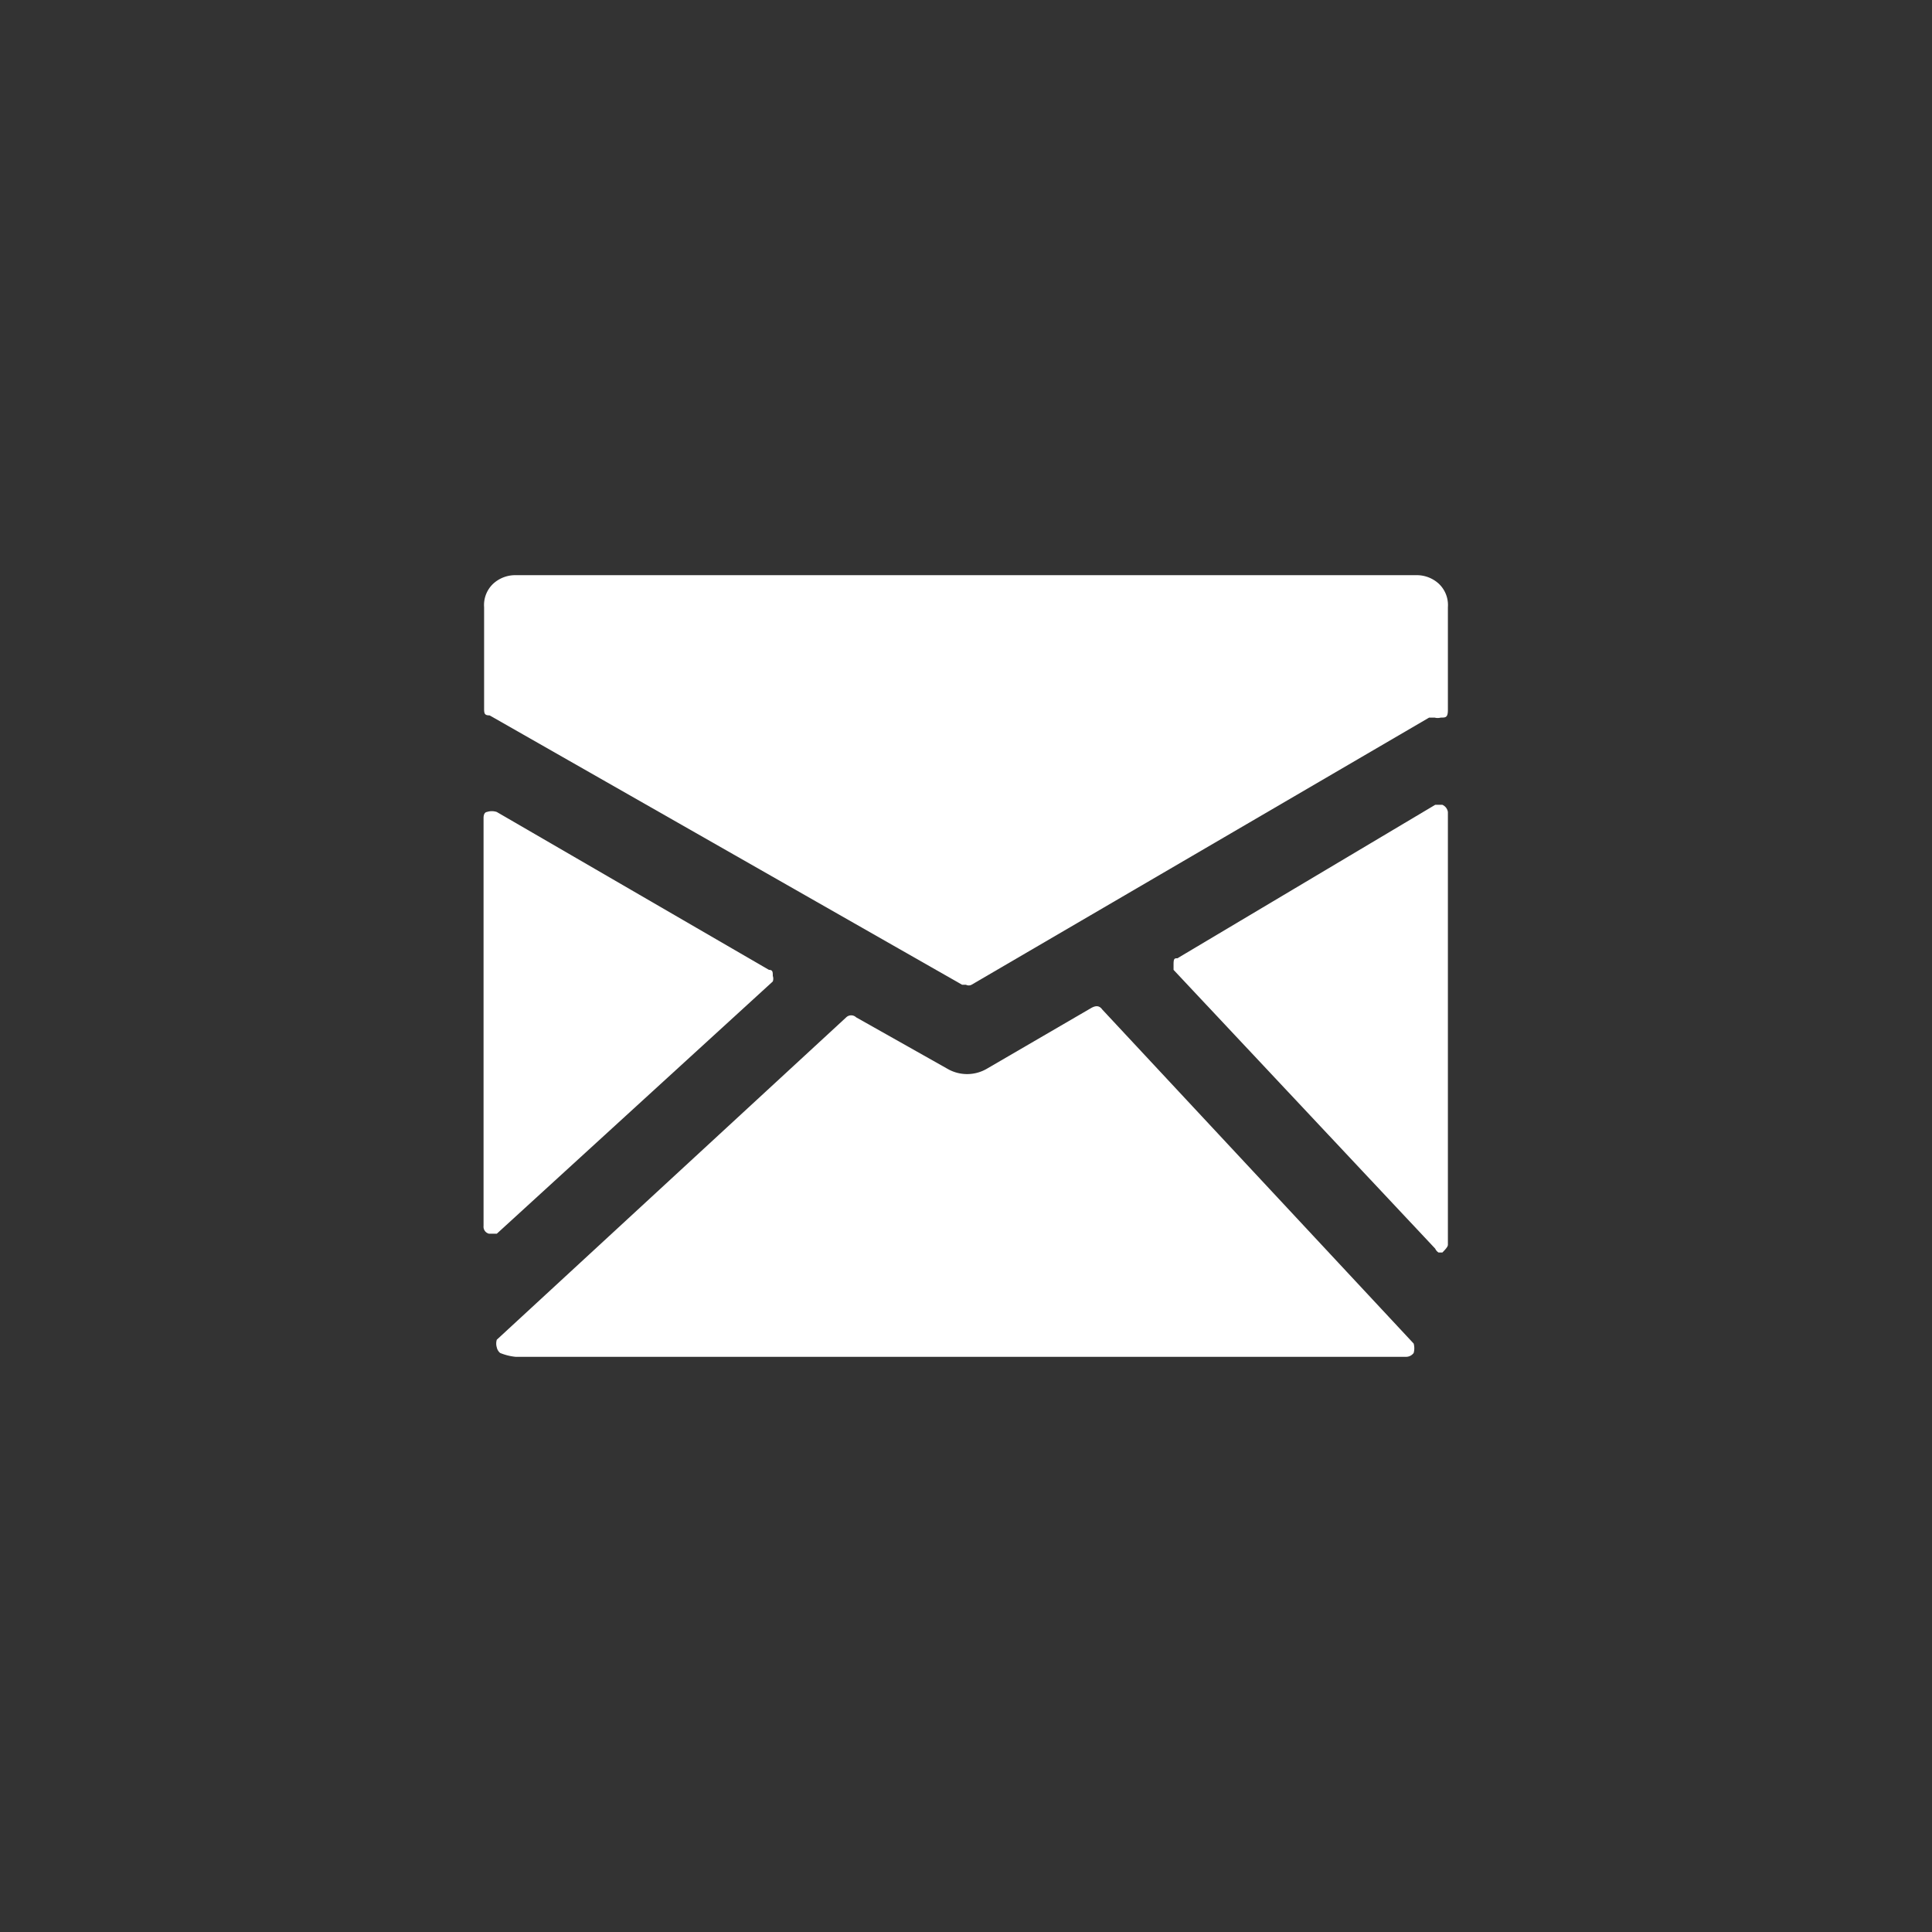 <svg xmlns="http://www.w3.org/2000/svg" viewBox="0 0 35 35"><rect x="0" y="0" width="35" height="35" fill="#333333" stroke="none"/><defs><style>.cls-1{fill:none;}.cls-2{fill:#fff;}</style></defs><title>email</title><g id="圖層_2" data-name="圖層 2"><g id="圖層_1-2" data-name="圖層 1"><circle class="cls-1" cx="17.5" cy="17.5" r="17.5"/><path class="cls-2" d="M19.77,18.26l-1.89,1.1a.71.71,0,0,1-.72,0l-1.65-.93a.13.13,0,0,0-.18,0L9,24.27a.24.24,0,0,0,0,.14.18.18,0,0,0,.06.1,1,1,0,0,0,.28.07H25.48a.17.17,0,0,0,.13-.07.32.32,0,0,0,0-.17l-5.64-6.05C19.92,18.22,19.86,18.21,19.77,18.26Z"/><path class="cls-2" d="M26.06,22.69h.07c.07-.07.1-.11.1-.14V14.71a.17.17,0,0,0-.1-.13H26l-4.67,2.78c-.05,0-.07,0-.07.11s0,.05,0,.1L26,22.62A.16.16,0,0,0,26.06,22.69Z"/><path class="cls-2" d="M25.65,10.42H9.35a.59.59,0,0,0-.41.15.53.53,0,0,0-.17.43v1.82c0,.1,0,.14.1.14l8.56,4.88.07,0a.11.11,0,0,0,.1,0L25.89,13l.1,0a.21.21,0,0,0,.11,0c.09,0,.13,0,.13-.14V11a.53.53,0,0,0-.17-.43A.59.59,0,0,0,25.65,10.42Z"/><path class="cls-2" d="M9,14.71a.28.28,0,0,0-.18,0s-.06,0-.06.11v7.39a.13.13,0,0,0,.1.14h.07s.07,0,.07,0l5-4.57a.15.15,0,0,0,0-.1c0-.07,0-.11-.07-.11Z"/></g></g></svg>